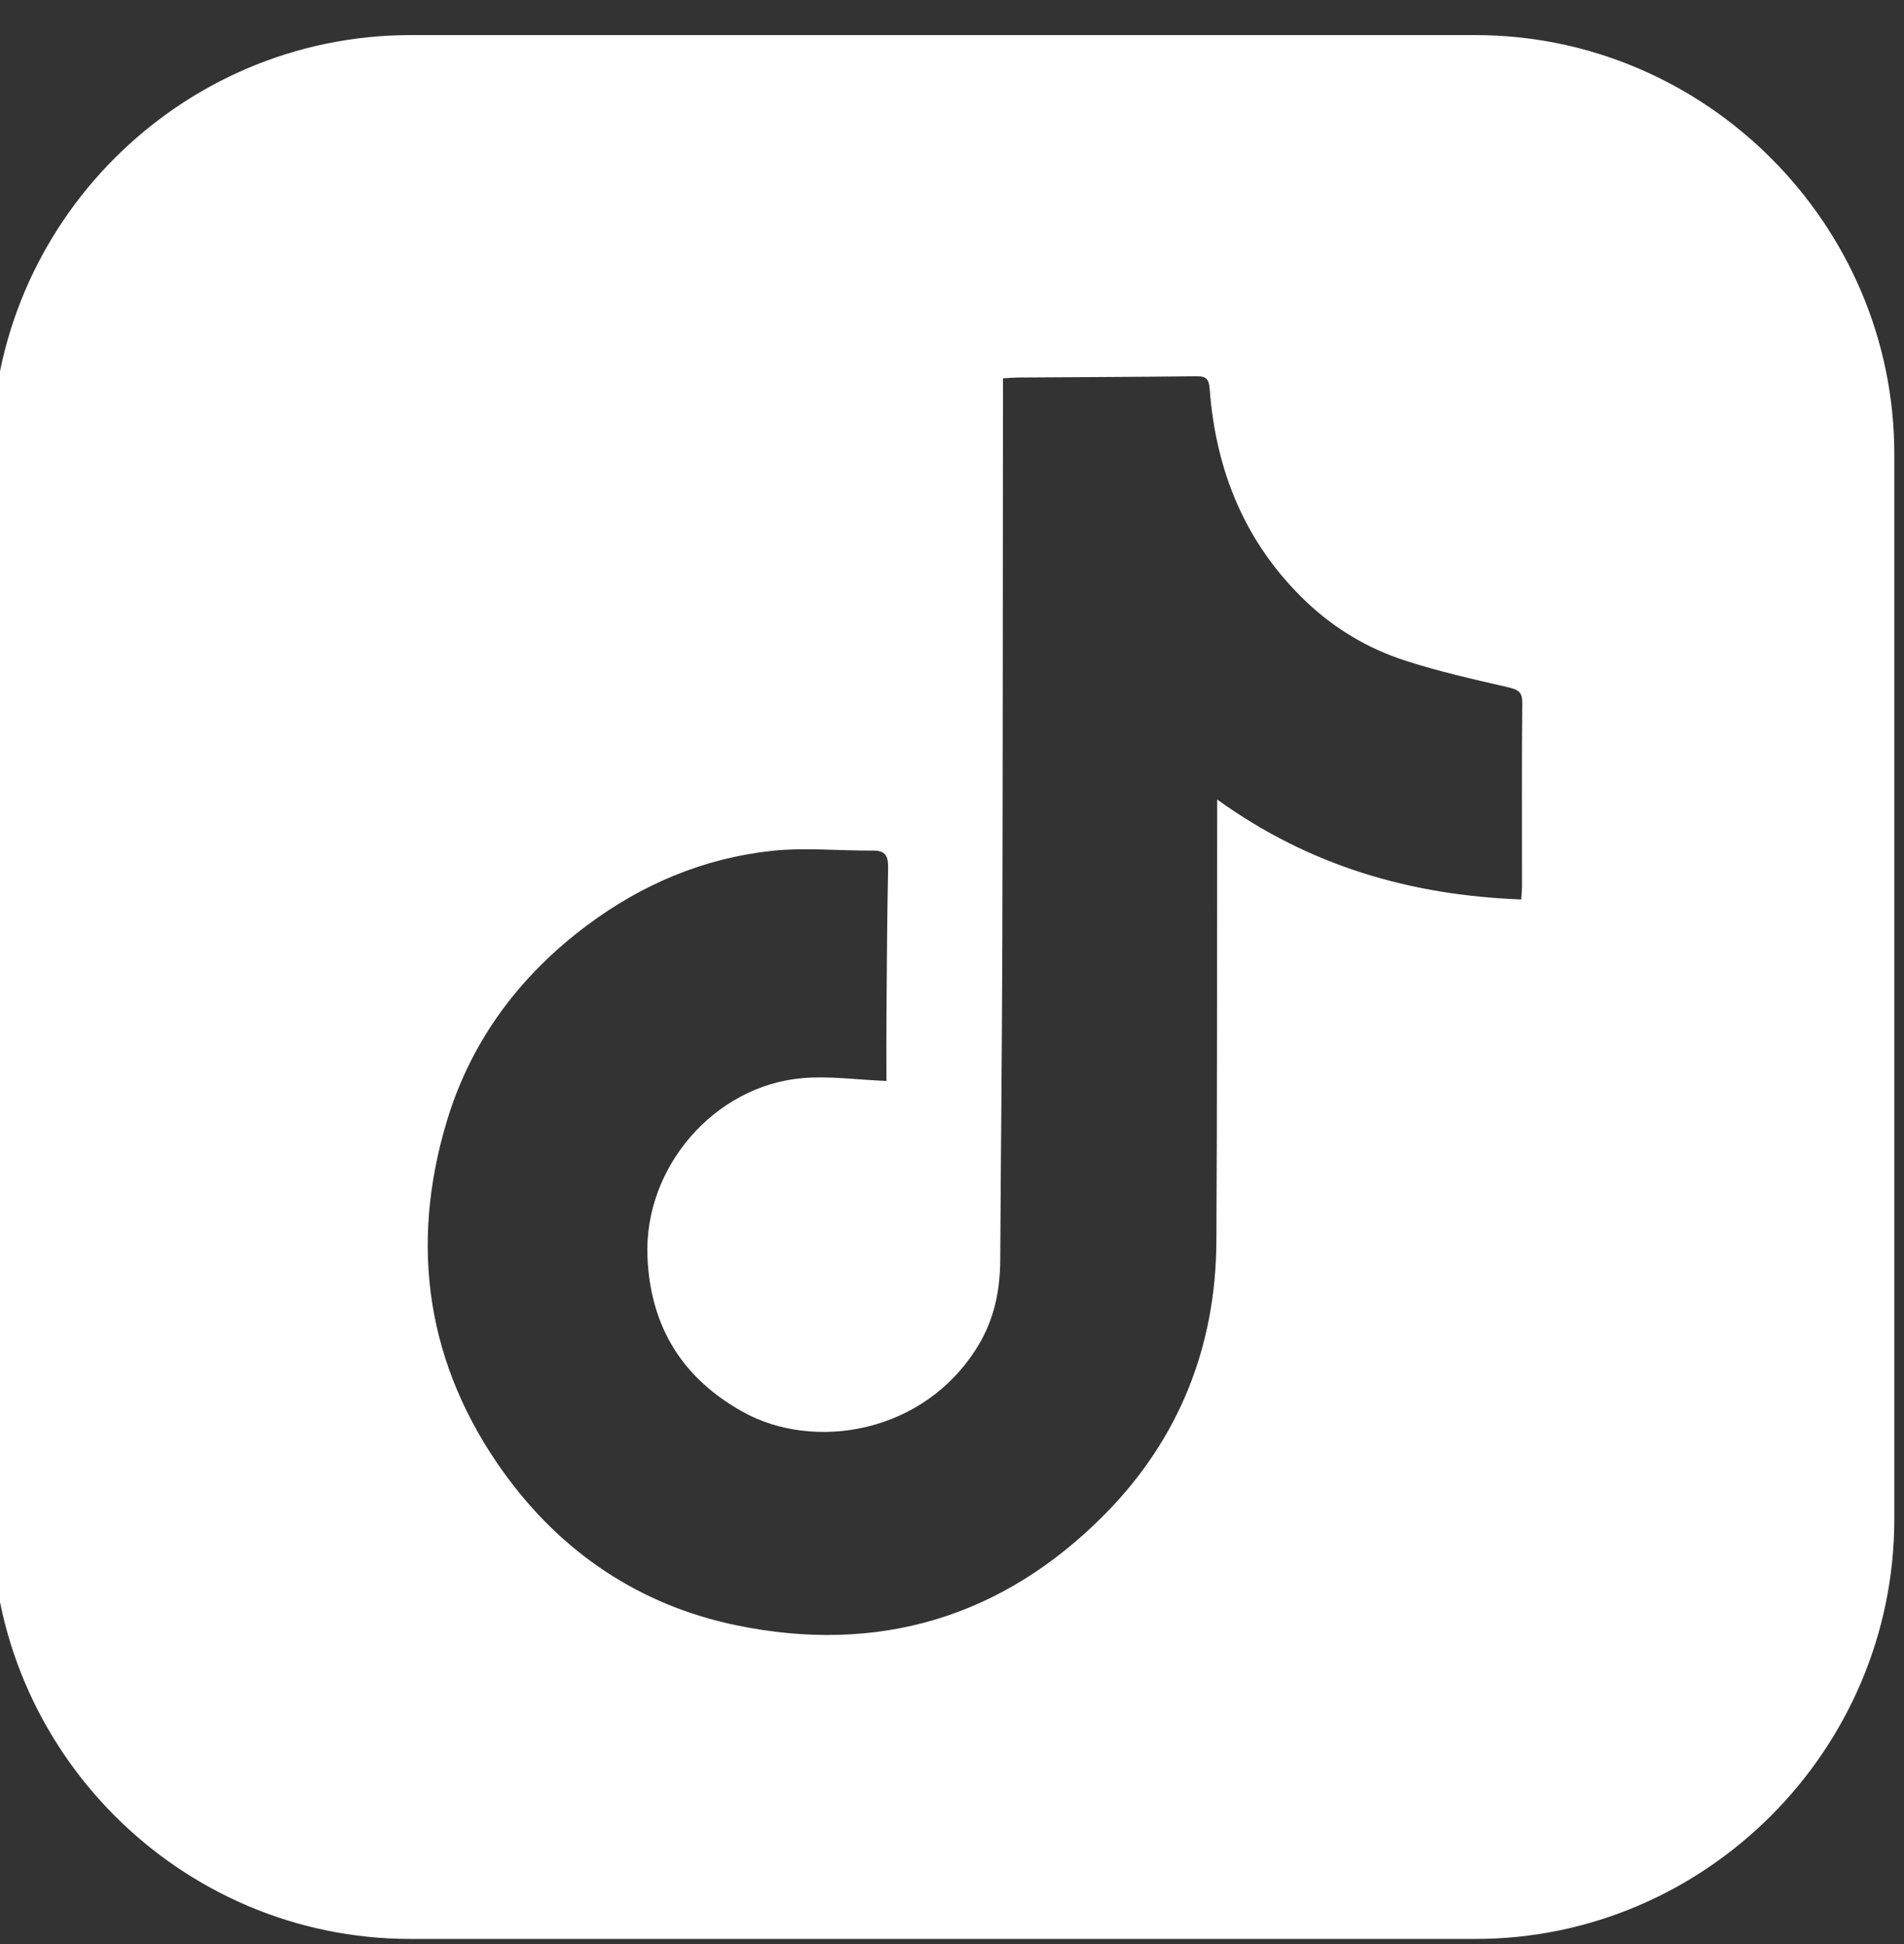 <?xml version="1.0" encoding="UTF-8" standalone="no"?>
<!DOCTYPE svg PUBLIC "-//W3C//DTD SVG 1.1//EN" "http://www.w3.org/Graphics/SVG/1.1/DTD/svg11.dtd">
<svg width="48px" height="49px" version="1.1" xmlns="http://www.w3.org/2000/svg" xmlns:xlink="http://www.w3.org/1999/xlink" xml:space="preserve" xmlns:serif="http://www.serif.com/" style="fill-rule:evenodd;clip-rule:evenodd;stroke-linejoin:round;stroke-miterlimit:2;">
    <rect width="100%" height="100%" fill="#333333" stroke="none"/>
    <g transform="matrix(1,0,0,1,-180,-99)">
        <g id="button-tiktok" transform="matrix(0.308,0,0,0.308,-82.502,-14.722)">
            <path d="M885.887,372.1L973.042,372.1C991.869,372.1 1007.33,387.555 1007.33,406.382L1007.33,493.538C1007.33,512.445 991.869,527.9 973.042,527.9L885.887,527.9C866.98,527.9 851.604,512.445 851.604,493.538L851.604,406.382C851.604,387.555 866.98,372.1 885.887,372.1ZM924.835,457.686C922.369,457.587 920.132,457.262 917.939,457.457C910.73,458.094 904.979,464.765 905.273,472.062C905.51,477.86 908.18,482.035 913.08,484.768C918.88,487.999 927.935,486.587 932.328,479.372C933.68,477.152 934.136,474.807 934.151,472.289C934.199,463.46 934.298,454.634 934.323,445.805C934.363,431.035 934.359,416.264 934.374,401.493L934.374,400.188C934.825,400.161 935.186,400.125 935.548,400.121C940.438,400.087 945.328,400.075 950.216,400.016C951.008,400.005 951.23,400.251 951.291,401.043C951.797,407.828 954.234,413.766 959.233,418.503C961.529,420.677 964.231,422.288 967.22,423.263C970.013,424.176 972.899,424.817 975.765,425.481C976.554,425.666 976.888,425.857 976.88,426.749C976.832,431.776 976.859,436.803 976.857,441.827C976.855,442.123 976.821,442.417 976.794,442.833C967.778,442.493 959.5,440.126 951.905,434.654L951.905,436.082C951.888,447.66 951.909,459.238 951.842,470.819C951.793,479.422 948.79,486.957 942.786,493.069C934.422,501.581 924.169,504.646 912.507,502.222C904.638,500.587 898.23,496.277 893.531,489.757C887.196,480.964 885.755,471.174 888.88,460.891C890.857,454.384 894.806,449.078 900.328,444.953C904.851,441.577 909.865,439.464 915.431,438.859C918.17,438.563 920.972,438.857 923.745,438.834C924.822,438.825 924.991,439.361 924.972,440.294C924.892,444.196 924.871,448.103 924.839,452.008C924.822,453.966 924.835,455.928 924.835,457.686Z" style="fill:white;"/>
        </g>
    </g>
</svg>
